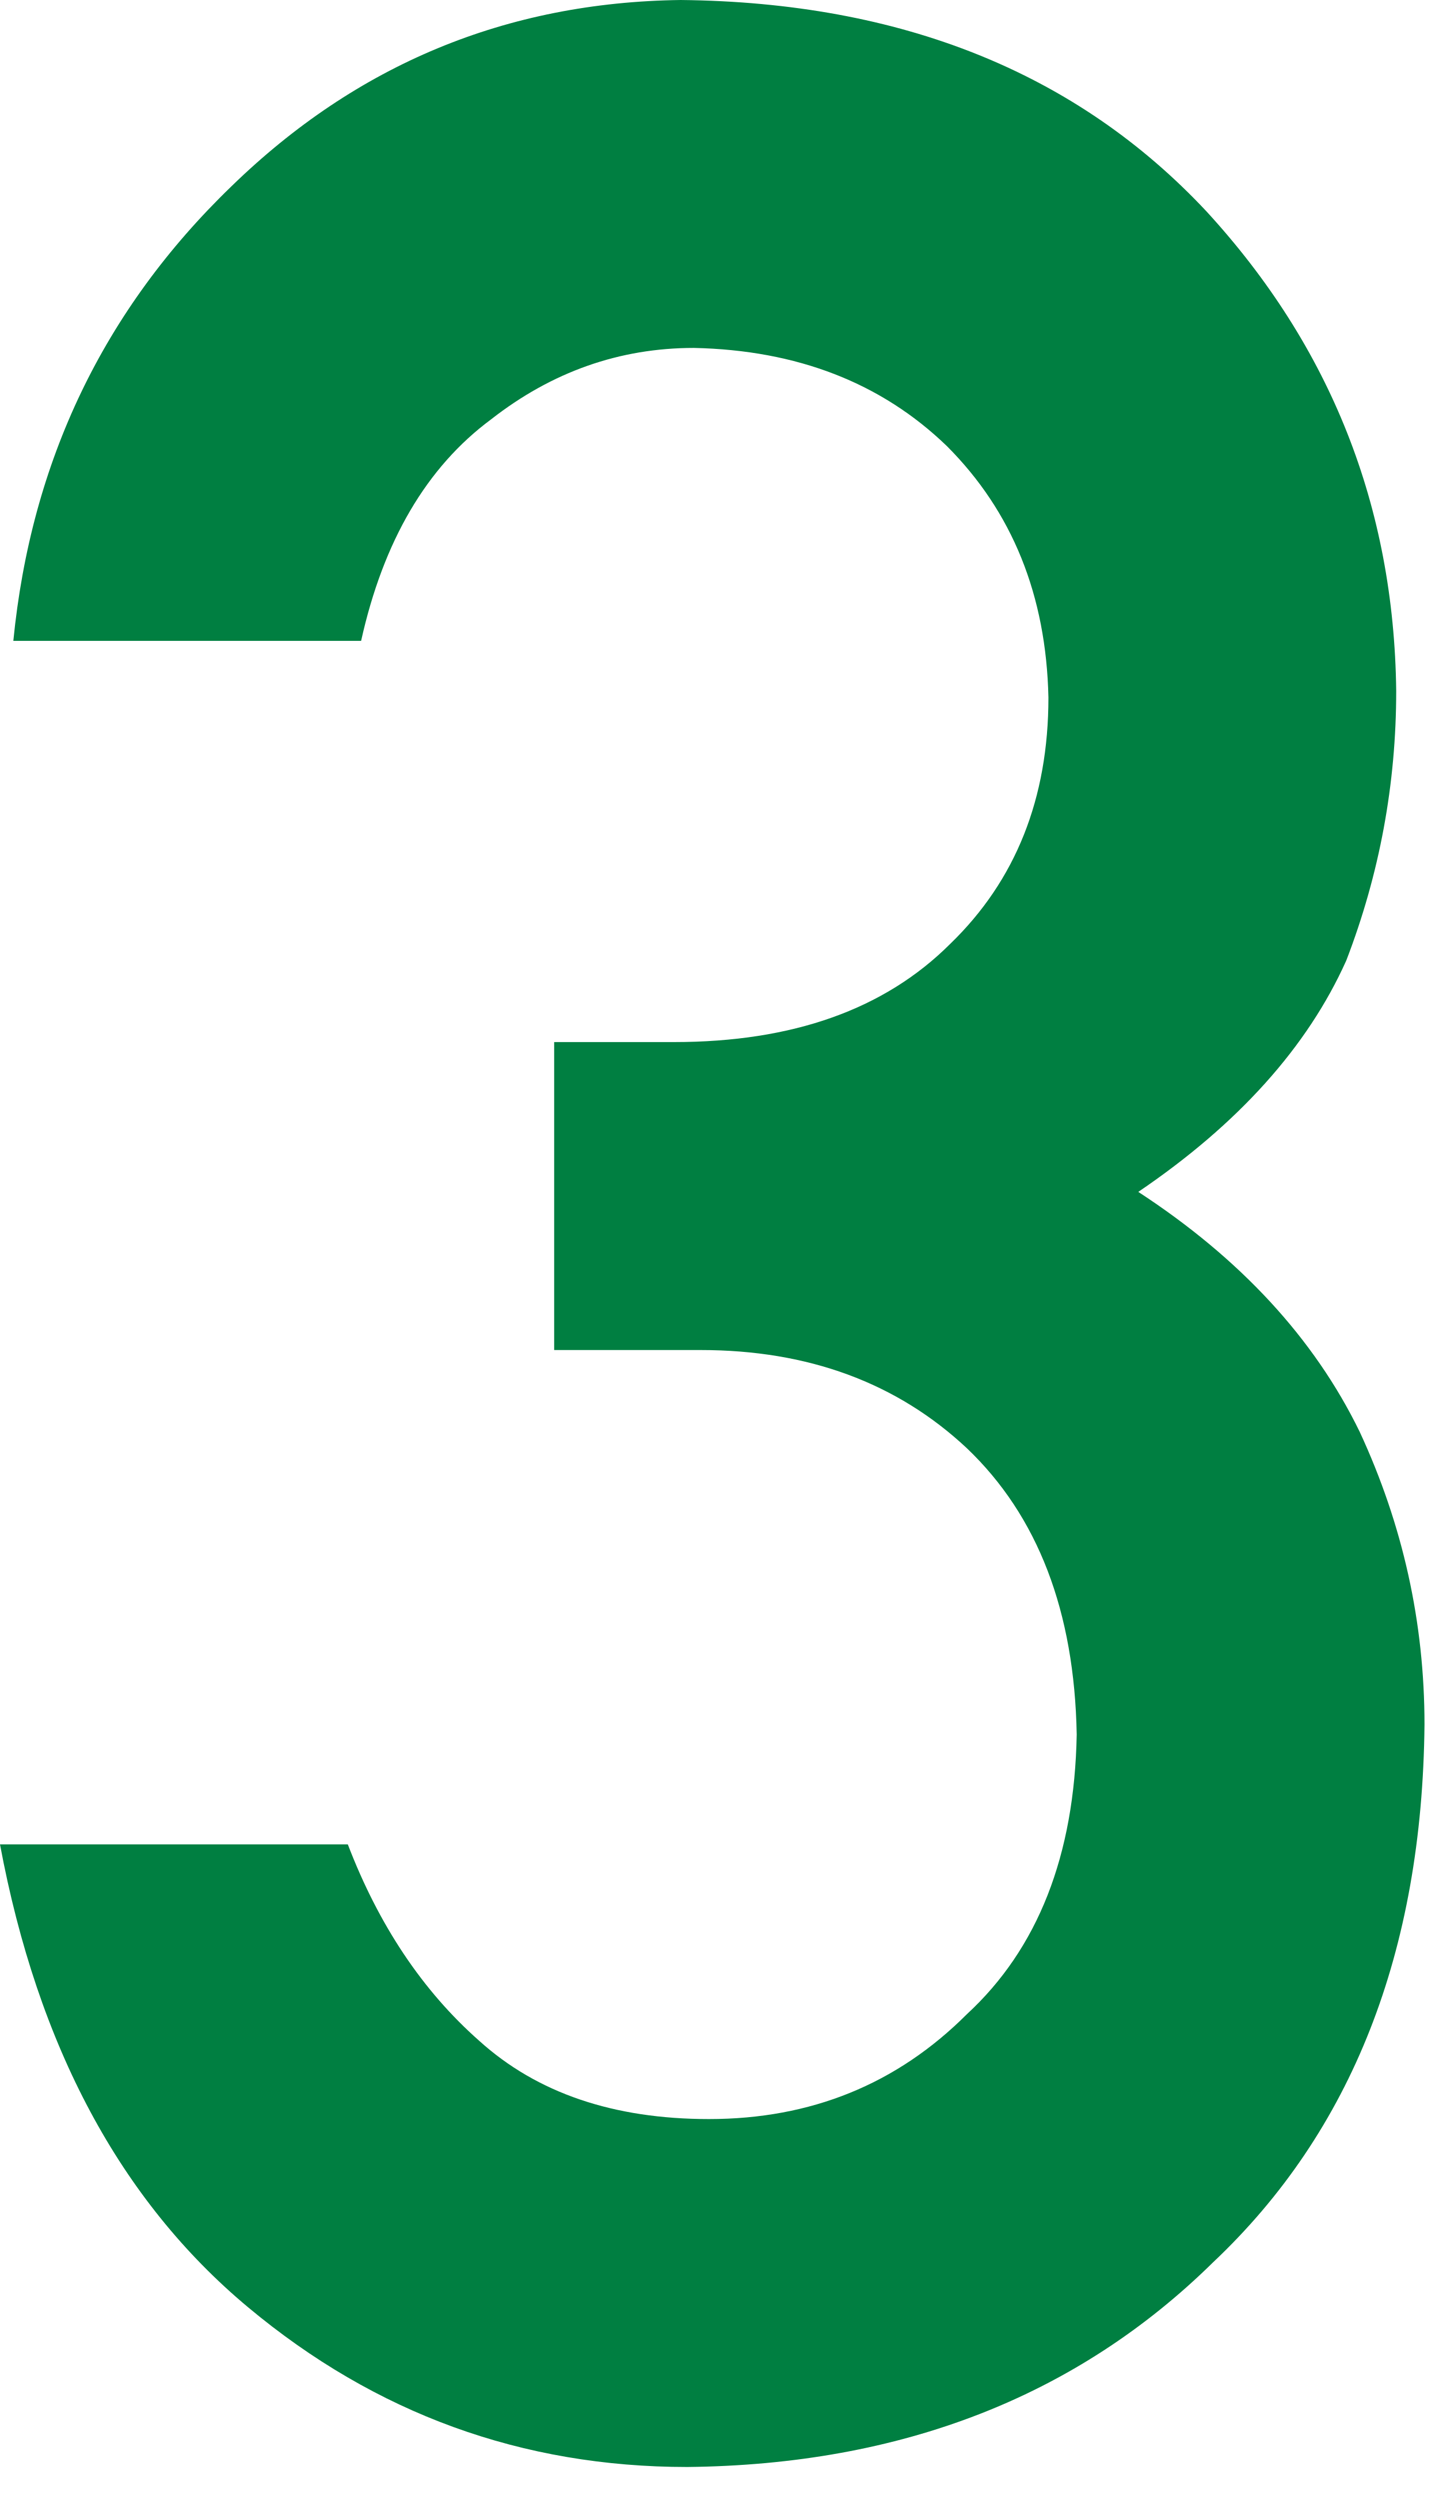 <svg width="38" height="66" viewBox="0 0 38 66" fill="none" xmlns="http://www.w3.org/2000/svg">
<path d="M14.634 35.64V27.51H17.798C20.933 27.51 23.364 26.645 25.093 24.917C26.821 23.247 27.686 21.079 27.686 18.413C27.627 15.718 26.733 13.506 25.005 11.777C23.276 10.107 21.05 9.243 18.325 9.185C16.362 9.185 14.575 9.814 12.964 11.074C11.265 12.334 10.122 14.282 9.536 16.919H0.352C0.82 12.173 2.739 8.174 6.108 4.922C9.419 1.699 13.374 0.059 17.974 0C23.804 0.059 28.433 1.919 31.86 5.581C35.142 9.155 36.812 13.374 36.87 18.237C36.87 20.698 36.431 23.071 35.552 25.356C34.526 27.642 32.695 29.678 30.059 31.465C32.754 33.223 34.702 35.332 35.903 37.793C37.046 40.254 37.617 42.832 37.617 45.527C37.559 51.533 35.698 56.265 32.036 59.722C28.433 63.267 23.804 65.068 18.149 65.127C13.784 65.127 9.917 63.721 6.548 60.908C3.179 58.096 0.996 54.023 0 48.691H9.185C10.005 50.83 11.162 52.559 12.656 53.877C14.18 55.254 16.201 55.942 18.721 55.942C21.416 55.942 23.686 55.02 25.532 53.174C27.407 51.445 28.374 48.984 28.433 45.791C28.374 42.539 27.407 40.02 25.532 38.232C23.686 36.504 21.343 35.64 18.501 35.64H14.634Z" fill="#007F41"/>
</svg>
